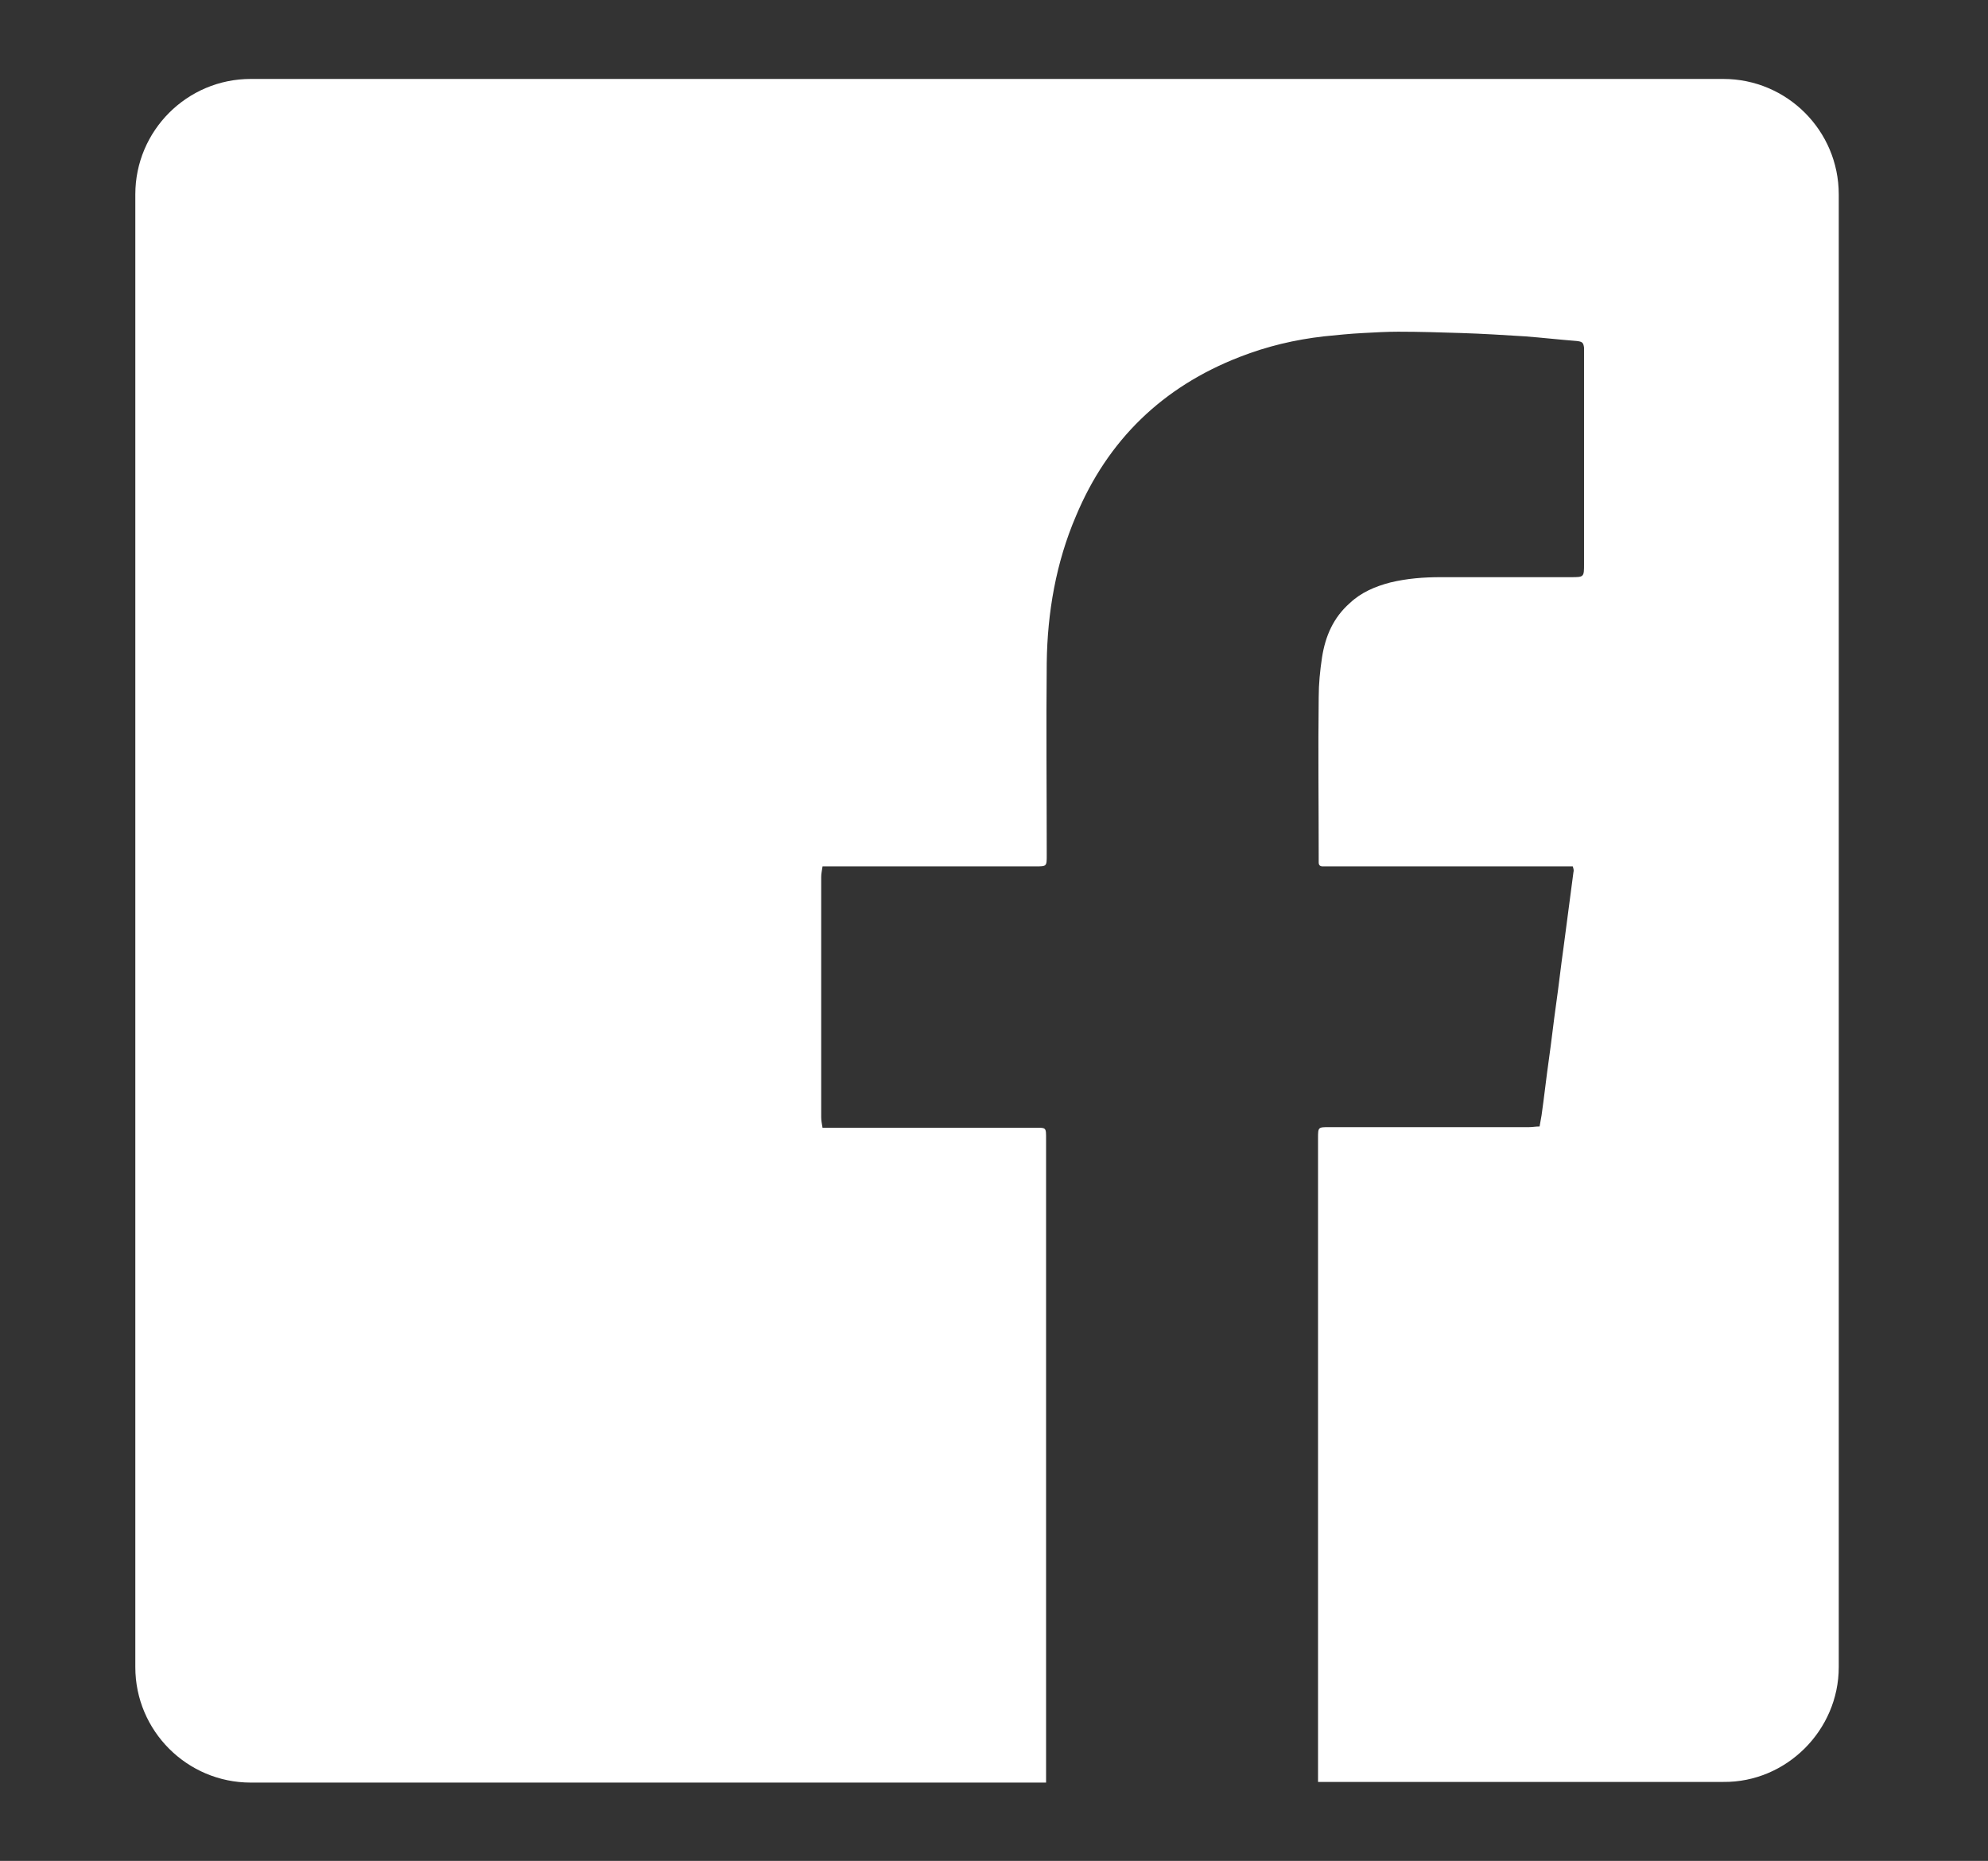 <?xml version="1.0" encoding="utf-8"?>
<!-- Generator: Adobe Illustrator 23.0.2, SVG Export Plug-In . SVG Version: 6.00 Build 0)  -->
<!DOCTYPE svg PUBLIC "-//W3C//DTD SVG 1.1//EN" "http://www.w3.org/Graphics/SVG/1.1/DTD/svg11.dtd">
<svg version="1.1" id="Layer_1" xmlns:x="http://ns.adobe.com/Extensibility/1.0/" xmlns:i="http://ns.adobe.com/AdobeIllustrator/10.0/" xmlns:graph="http://ns.adobe.com/Graphs/1.0/"
	 xmlns="http://www.w3.org/2000/svg" xmlns:xlink="http://www.w3.org/1999/xlink" x="0px" y="0px" viewBox="0 0 299.7 280.5"
	 enable-background="new 0 0 299.7 280.5" xml:space="preserve">
<rect x="0" y="0" width="299.7" height="280.5" fill="#333333" stroke="none"/>
<path fill="#FFFFFF" d="M277.2,251.3v-222c0-9.6-7.8-17.4-17.4-17.4h-222c-9.6,0-17.4,7.8-17.4,17.4v222c0,9.6,7.8,17.4,17.4,17.4
	h119.9c0-0.2,0-0.4,0-0.6c0-32.1,0-64.1,0-96.2c0-2.1,0.1-1.9-2-1.9c-10,0-20.1,0-30.1,0c-0.5,0-1,0-1.6,0c-0.1-0.6-0.2-1.1-0.2-1.6
	c0-12.1,0-24.1,0-36.2c0-0.5,0.1-0.9,0.2-1.6c0.6,0,1.1,0,1.6,0c10.2,0,20.3,0,30.5,0c1.7,0,1.7,0,1.7-1.7c0-9.7-0.1-19.4,0-29
	c0.1-7.6,1.4-15.1,4.4-22.1c4.8-11.5,13.1-19.5,24.7-24c4.1-1.6,8.3-2.6,12.7-3.1c2-0.2,3.9-0.4,5.9-0.5c1.8-0.1,3.6-0.2,5.3-0.2
	c3.2,0,6.3,0.1,9.5,0.2c3.2,0.1,6.4,0.3,9.6,0.5c2.6,0.2,5.2,0.5,7.8,0.7c0.8,0.1,1,0.2,1.1,1c0,0.4,0,0.7,0,1.1c0,10.5,0,21,0,31.5
	c0,2,0,2-2,2c-6.5,0-13,0-19.6,0c-2.6,0-5.1,0.2-7.6,0.8c-2.3,0.6-4.4,1.5-6.1,3.1c-2.5,2.2-3.7,5-4.2,8.2c-0.3,2-0.5,4-0.5,6
	c-0.1,8,0,16,0,24.1c0,0.3,0,0.6,0,0.8c0,0.4,0.2,0.6,0.6,0.6c0.4,0,0.7,0,1.1,0c11.7,0,23.3,0,35,0c0.5,0,1,0,1.6,0
	c0.1,0.3,0.2,0.6,0.1,0.9c-0.5,3.8-1,7.6-1.5,11.4c-0.4,2.8-0.7,5.6-1.1,8.4c-0.4,2.8-0.7,5.6-1.1,8.4c-0.4,2.8-0.7,5.6-1.1,8.4
	c-0.1,0.6-0.2,1.1-0.3,1.7c-0.6,0-1.1,0.1-1.6,0.1c-10,0-20.1,0-30.1,0c-1.7,0-1.7,0-1.7,1.7c0,32.2,0,64.5,0,96.7
	c0,0.1,0,0.2,0,0.3h61.1C269.3,268.7,277.2,260.8,277.2,251.3z"/>
</svg>

